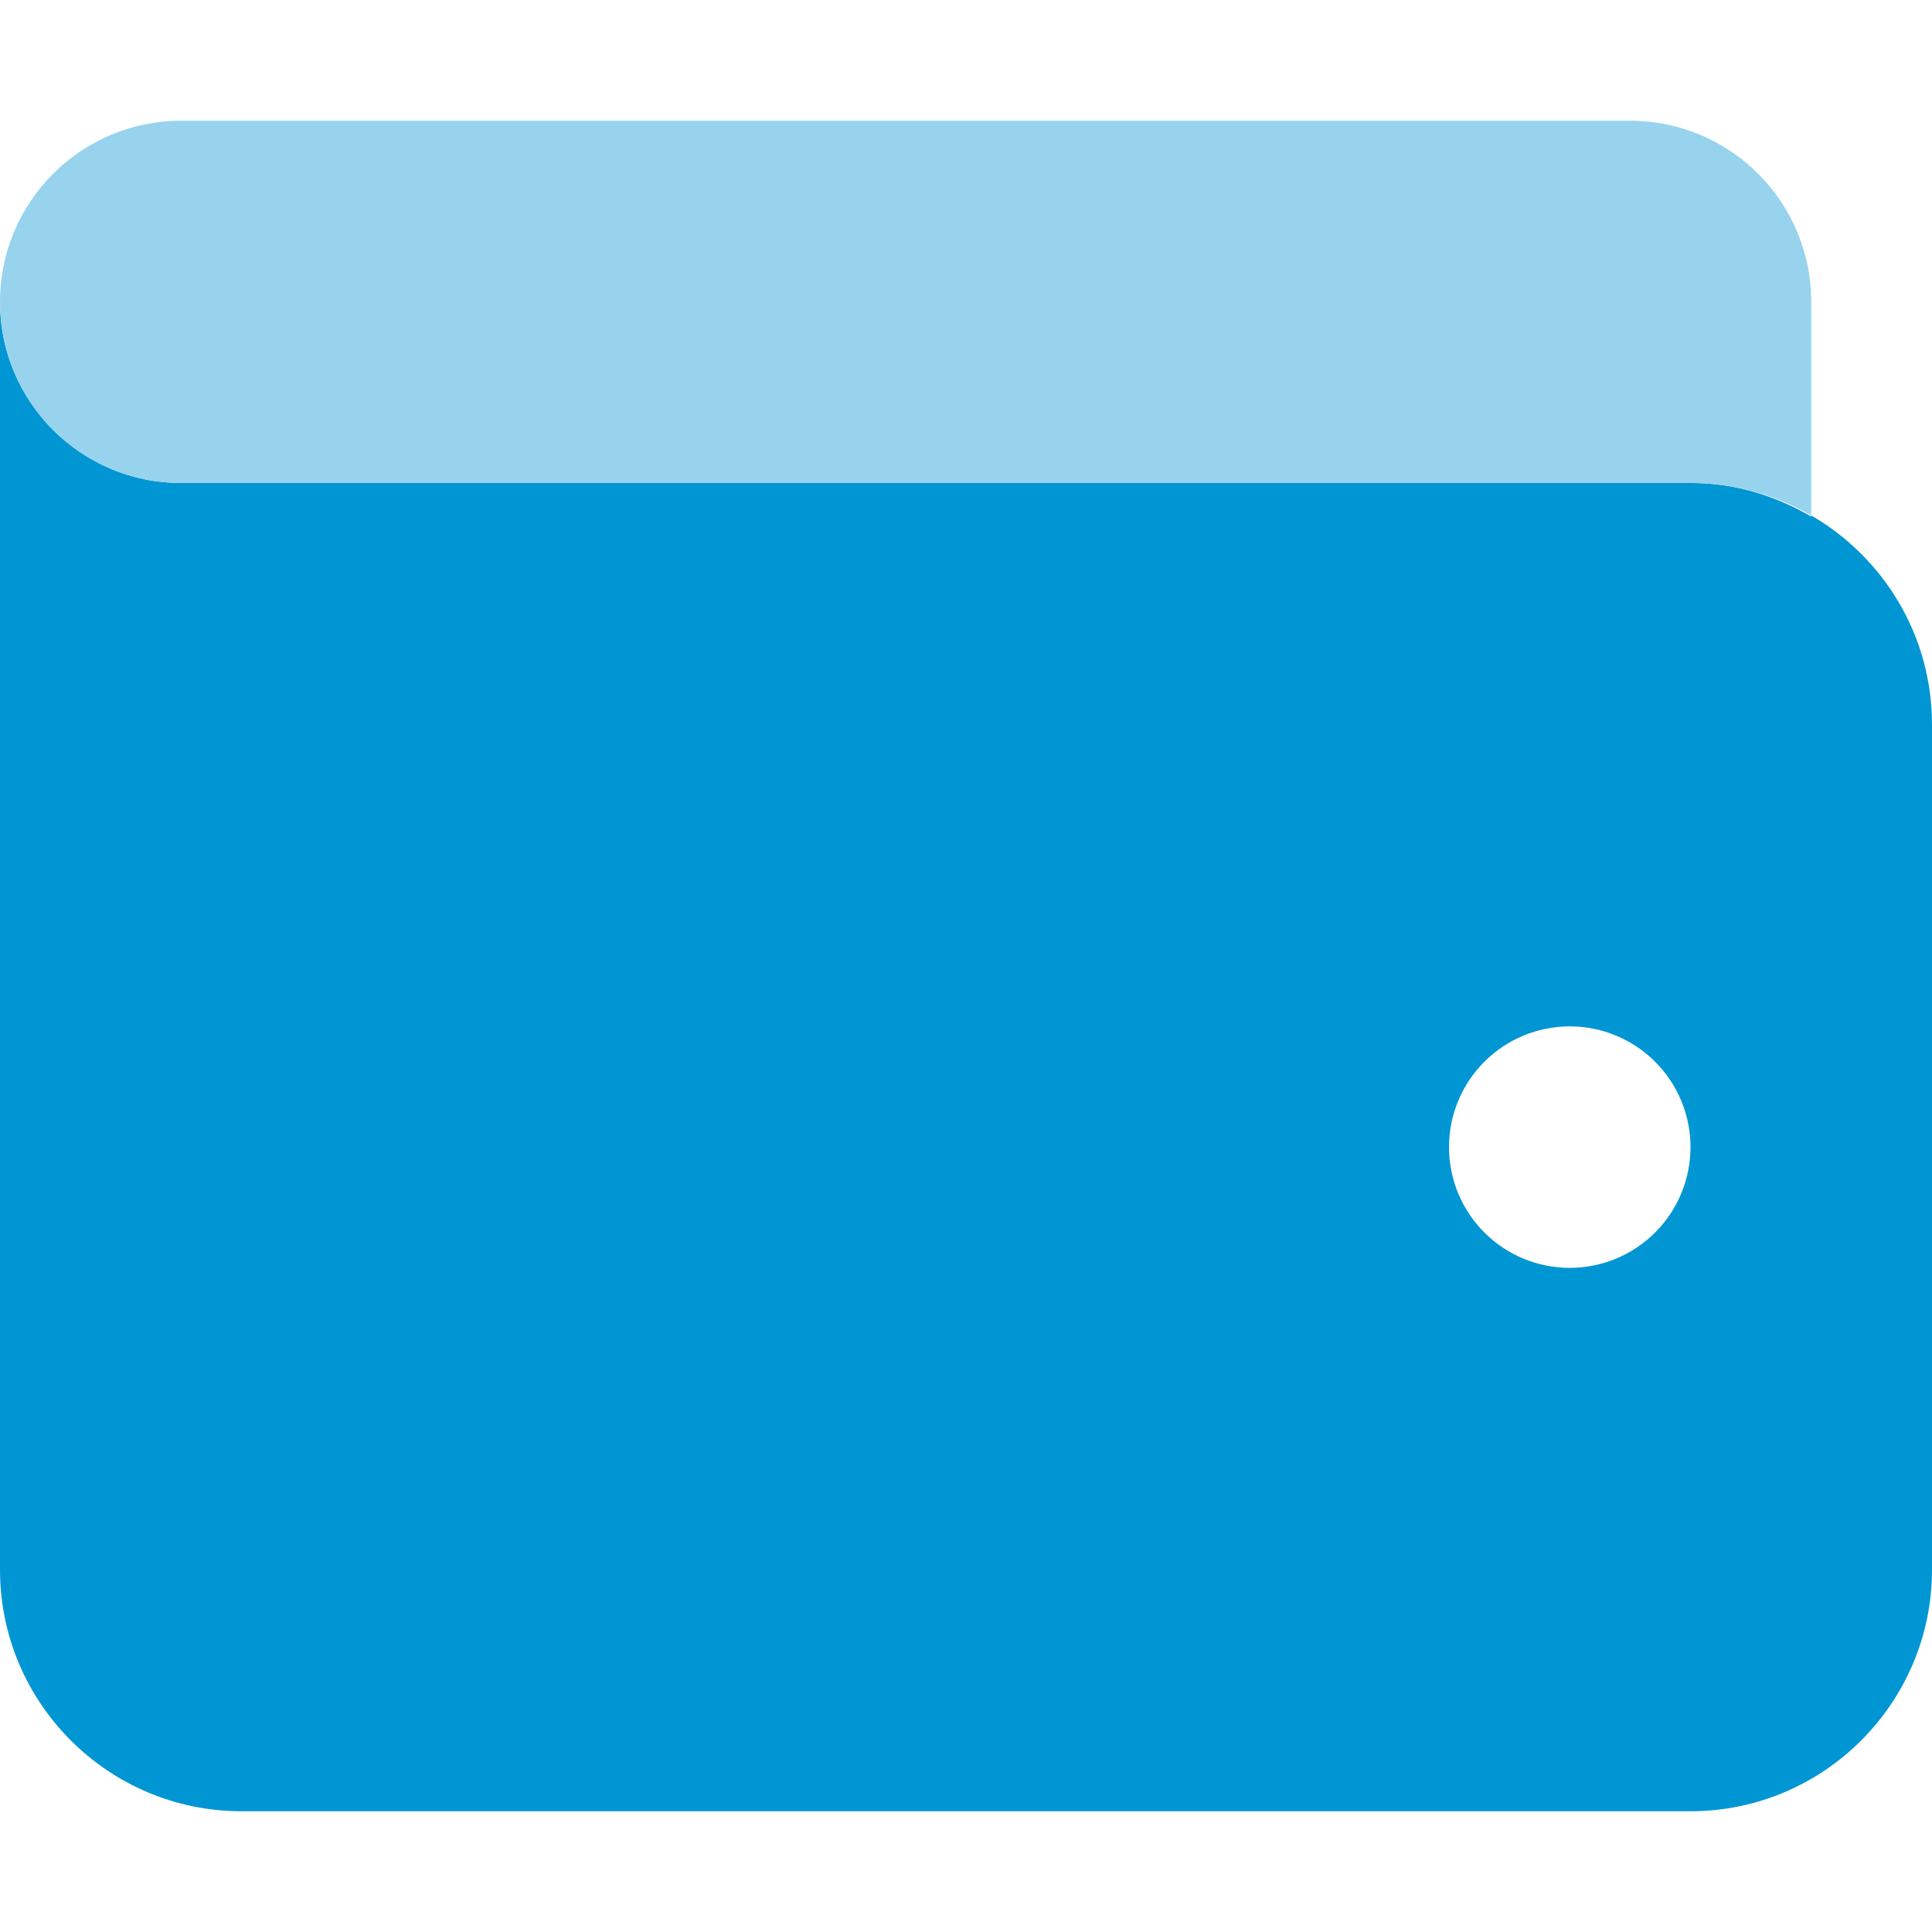 <svg width="84" height="84" viewBox="0 0 84 84" fill="none" xmlns="http://www.w3.org/2000/svg">
<path d="M7.875 21H15.75H73.5C73.566 21 73.648 21 73.713 21C75.551 21.033 77.257 21.591 78.75 22.46V22.411C81.884 24.232 84 27.612 84 31.5V68.25C84 74.041 79.291 78.75 73.5 78.75H10.5C4.709 78.75 0 74.041 0 68.25V39.375V31.5V13.125C0 17.473 3.527 21 7.875 21ZM68.25 55.125C69.642 55.125 70.978 54.572 71.962 53.587C72.947 52.603 73.5 51.267 73.5 49.875C73.5 48.483 72.947 47.147 71.962 46.163C70.978 45.178 69.642 44.625 68.25 44.625C66.858 44.625 65.522 45.178 64.538 46.163C63.553 47.147 63 48.483 63 49.875C63 51.267 63.553 52.603 64.538 53.587C65.522 54.572 66.858 55.125 68.25 55.125Z" fill="#0096D4"/>
<path d="M0 13.125C0 8.777 3.527 5.25 7.875 5.25H70.875C75.223 5.25 78.75 8.777 78.75 13.125V15.75V21V22.411C77.208 21.525 75.419 21 73.5 21H63H7.875C3.527 21 0 17.473 0 13.125Z" fill="#97D3ED"/>
</svg>
